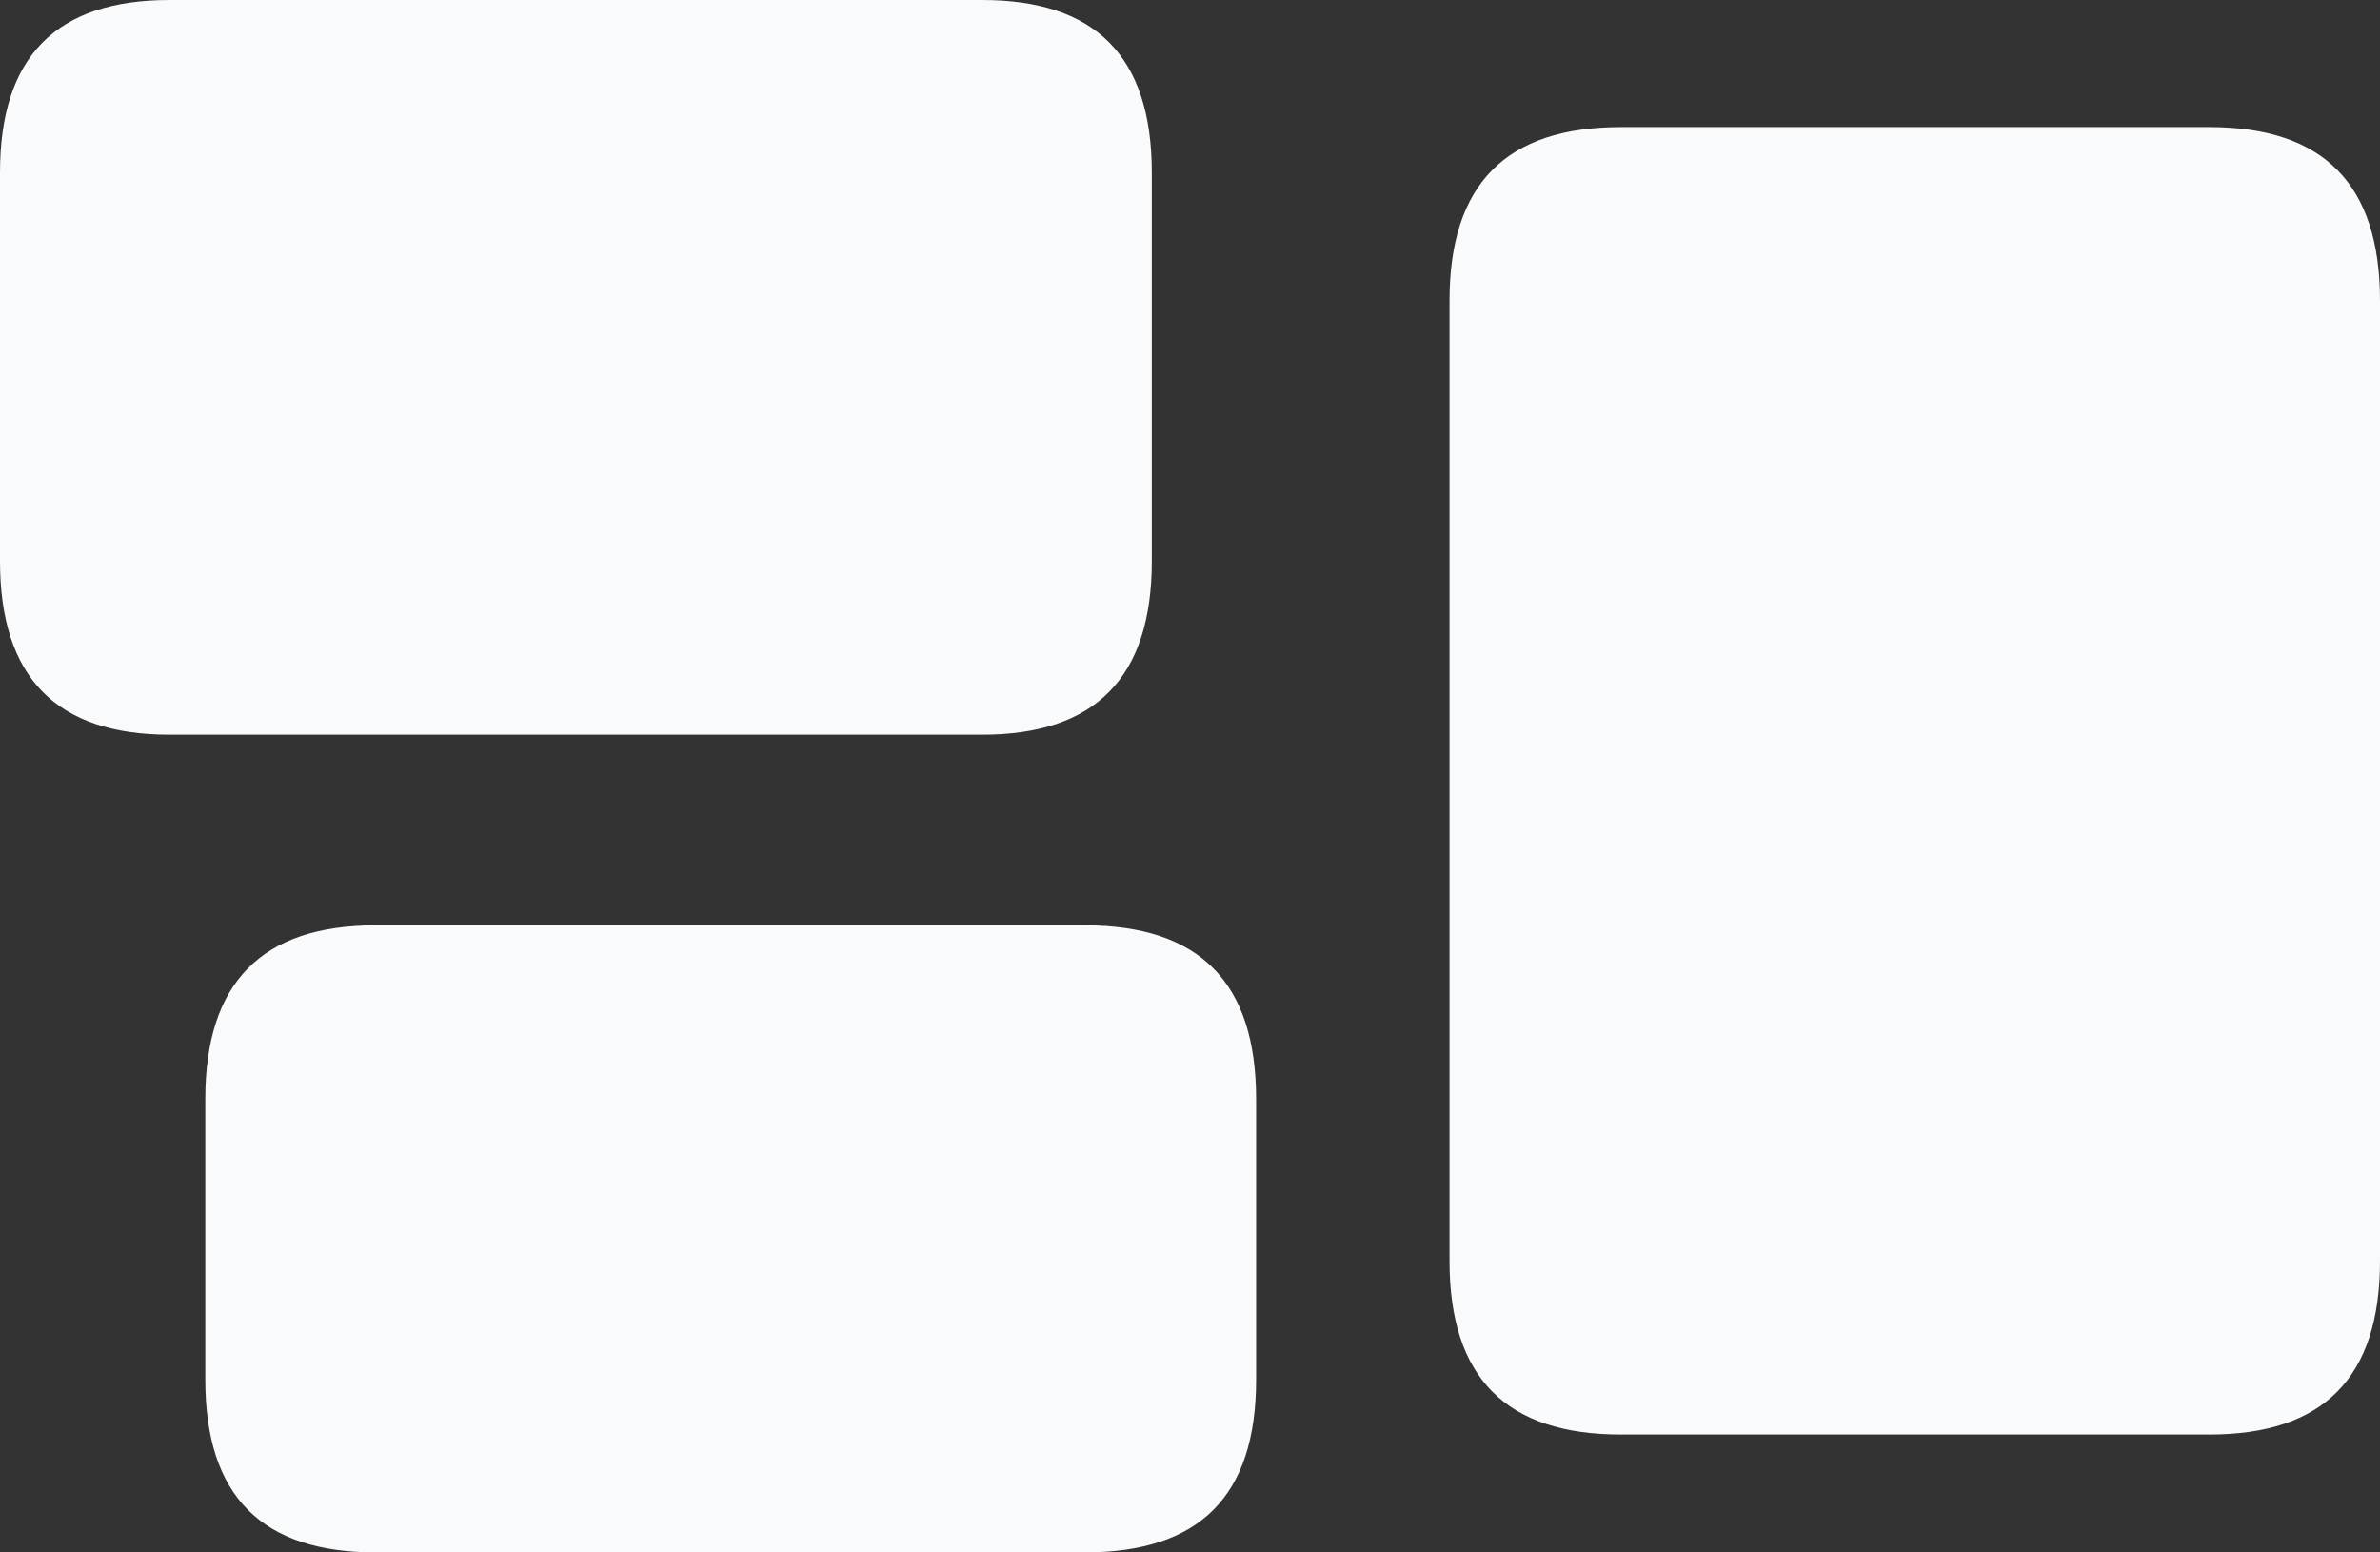 <svg width="23" height="15" viewBox="0 0 23 15" fill="none" xmlns="http://www.w3.org/2000/svg">
<rect x="0" y="0" width="23" height="15" fill="#333333" stroke="none"/>
<path d="M1.639 7.099H9.492C10.582 7.099 11.131 6.55 11.131 5.421V1.67C11.131 0.54 10.582 2.33284e-07 9.492 2.33284e-07H1.639C0.549 -0 0 0.54 0 1.669V5.42C0 6.55 0.549 7.099 1.639 7.099ZM15.664 13.861H21.352C22.451 13.861 23 13.313 23 12.183V2.906C23 1.776 22.451 1.228 21.352 1.228H15.664C14.557 1.228 14.008 1.776 14.008 2.906V12.184C14.008 13.313 14.557 13.861 15.664 13.861ZM3.631 15H10.483C11.59 15 12.139 14.46 12.139 13.33V10.62C12.139 9.49 11.59 8.941 10.483 8.941H3.631C2.533 8.941 1.984 9.49 1.984 10.62V13.33C1.984 14.46 2.533 15 3.631 15Z" fill="#F9FAFB"/>
</svg>
